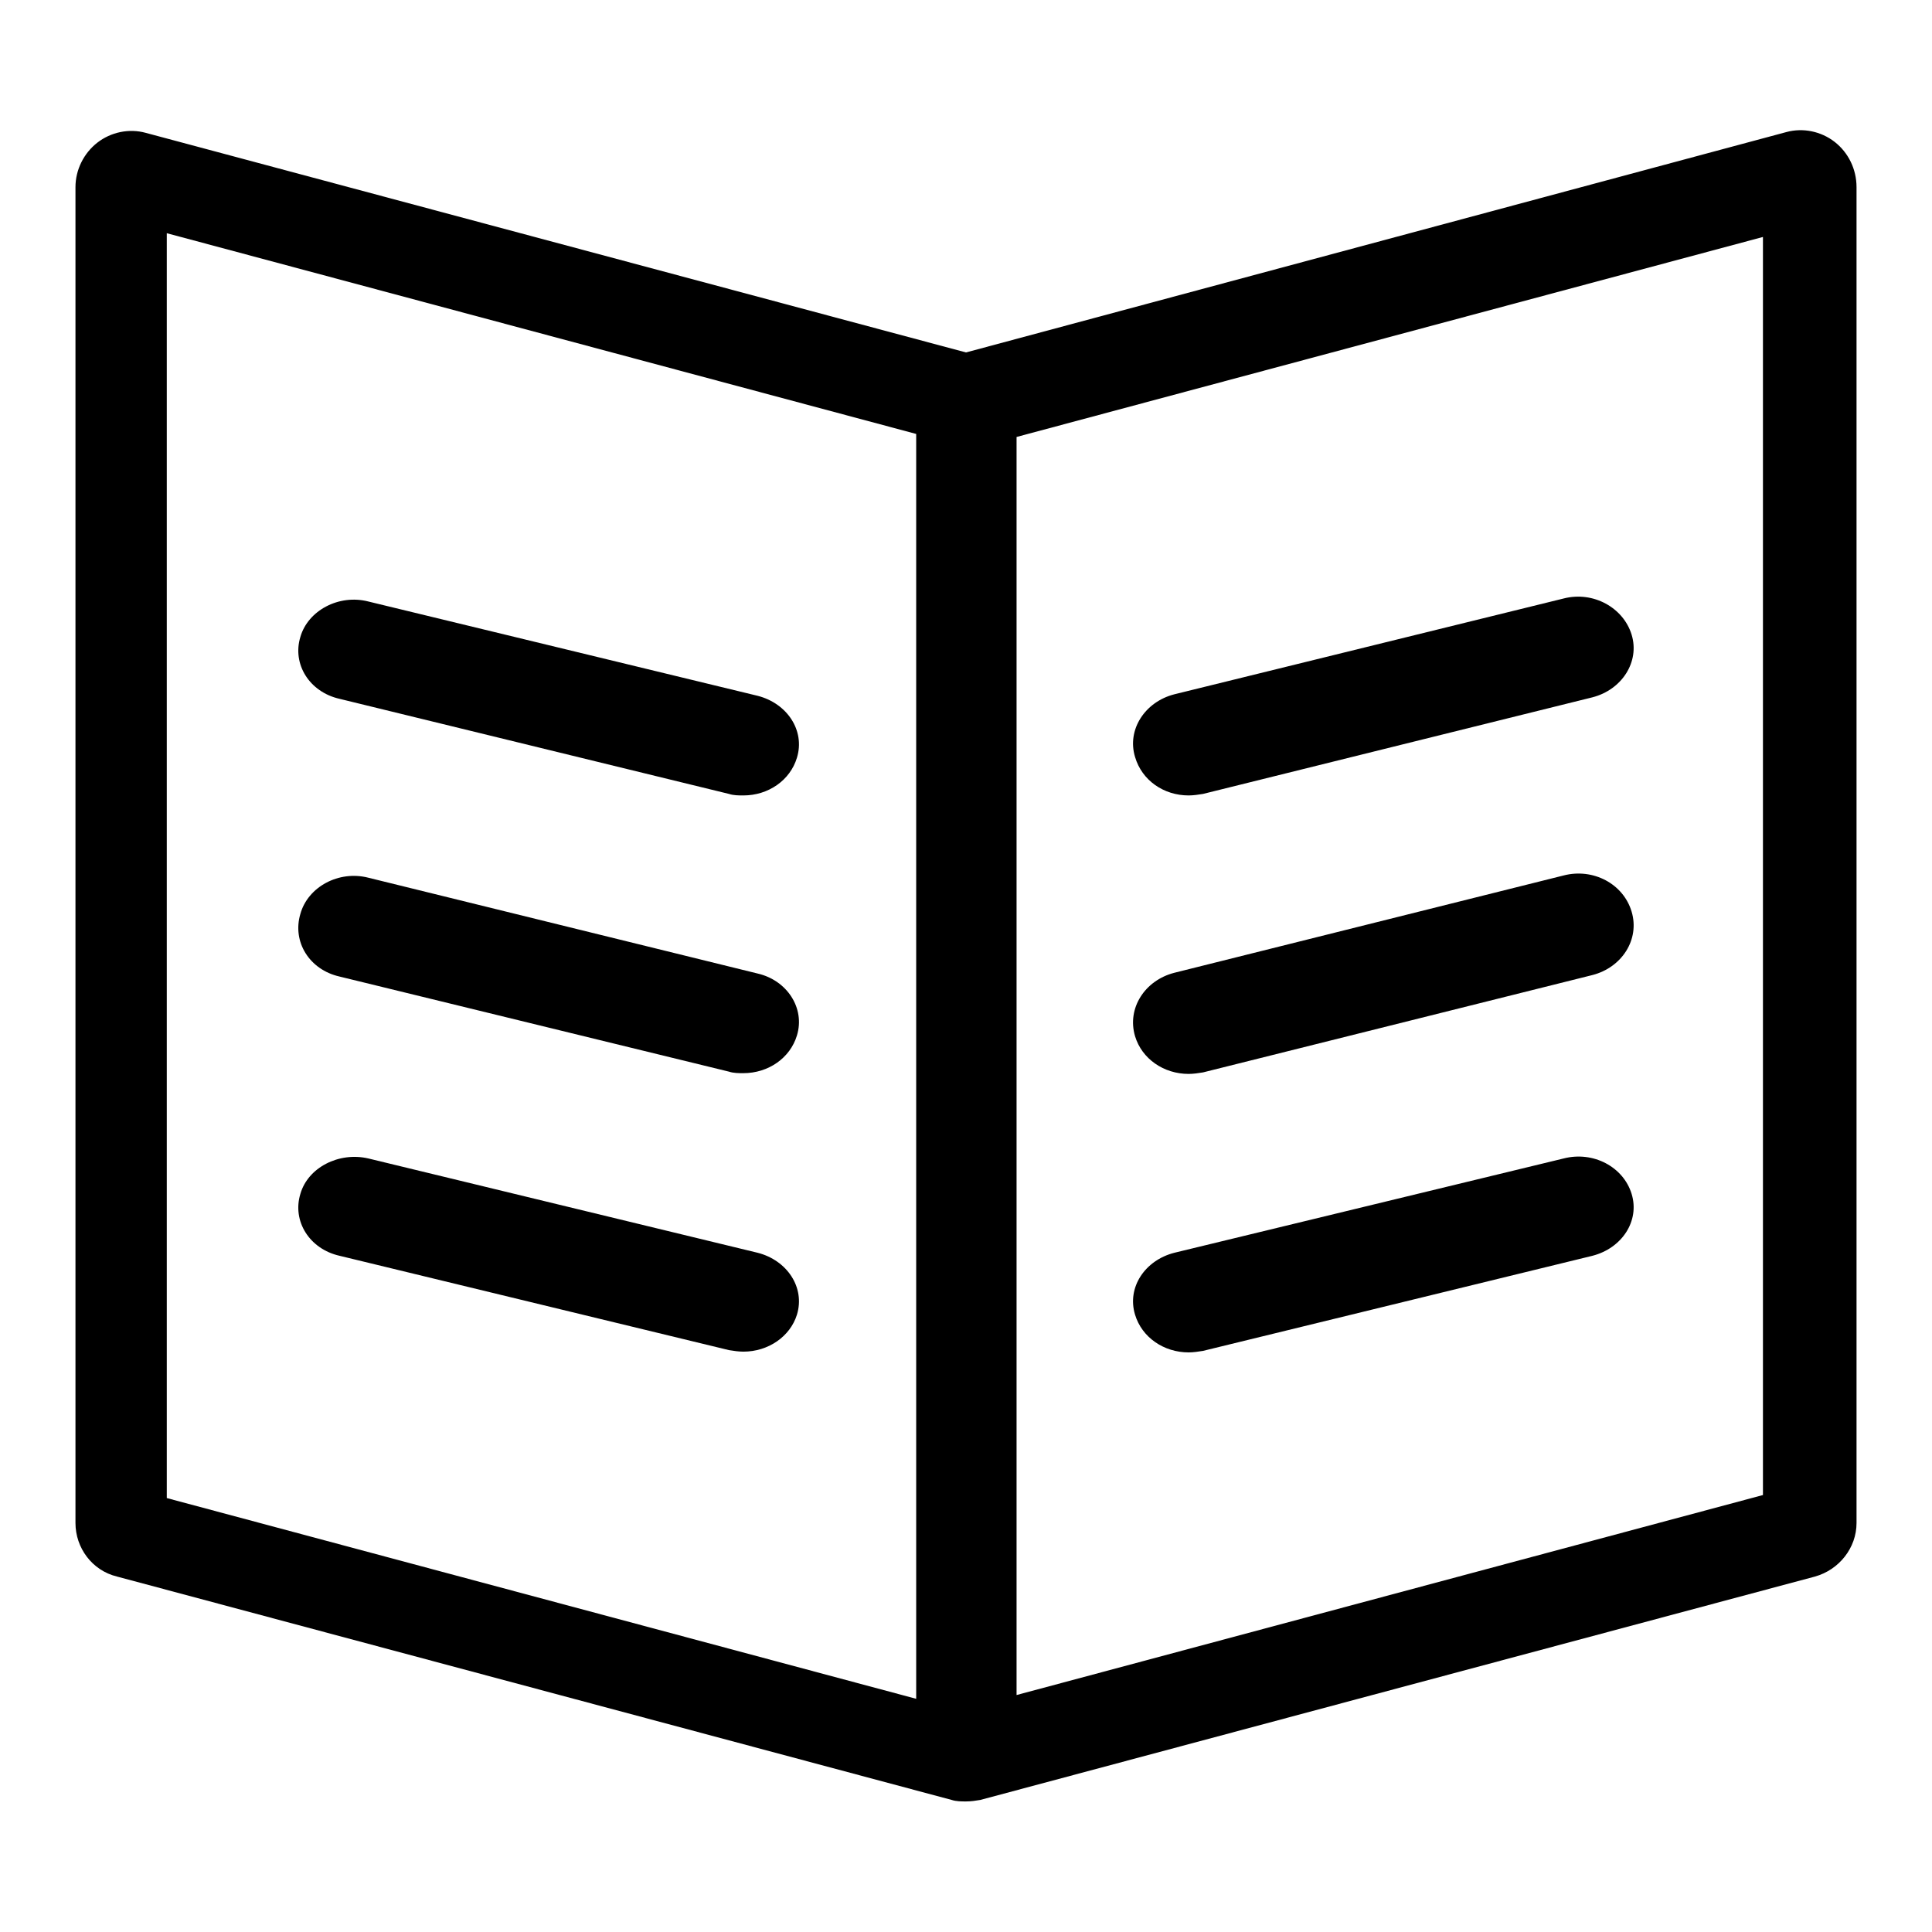 <?xml version="1.0" encoding="utf-8"?>
<!-- Svg Vector Icons : http://www.onlinewebfonts.com/icon -->
<!DOCTYPE svg PUBLIC "-//W3C//DTD SVG 1.1//EN" "http://www.w3.org/Graphics/SVG/1.1/DTD/svg11.dtd">
<svg version="1.1" xmlns="http://www.w3.org/2000/svg" xmlns:xlink="http://www.w3.org/1999/xlink" x="0px" y="0px" viewBox="0 0 256 256" enable-background="new 0 0 256 256" xml:space="preserve">
<g><g><path fill="#000000" d="M45,92.6l51.6,12.6c0.6,0.2,1.3,0.2,1.9,0.2c3.3,0,6.2-2,7.1-5c1.1-3.6-1.3-7.2-5.2-8.2L48.8,79.7c-3.9-1-8,1.2-9,4.7C38.7,88,41,91.7,45,92.6L45,92.6z"/><path fill="#000000" d="M45,129.4l51.6,12.6c0.6,0.2,1.3,0.2,1.9,0.2c3.3,0,6.2-2,7.1-5c1.1-3.6-1.3-7.3-5.2-8.2l-51.6-12.7c-3.9-1-8,1.2-9,4.8C38.7,124.8,41,128.5,45,129.4L45,129.4z"/><path fill="#000000" d="M45,166.4l51.6,12.5c0.6,0.1,1.3,0.2,1.9,0.2c3.3,0,6.2-2,7.1-4.9c1.1-3.6-1.3-7.2-5.2-8.2l-51.6-12.5c-3.9-0.9-8,1.2-9,4.7C38.7,161.8,41,165.5,45,166.4L45,166.4z"/><path fill="#000000" d="M243.1,18.8c-1.8-1.4-4.2-1.9-6.4-1.3L128,46.7L19.3,17.6c-2.2-0.6-4.6-0.1-6.4,1.3c-1.8,1.4-2.9,3.6-2.9,5.9v177c0,3.3,2.2,6.3,5.5,7.1l110.6,29.6c0.6,0.2,1.3,0.2,1.9,0.2c0.7,0,1.3-0.1,1.9-0.2l110.6-29.6c3.2-0.9,5.5-3.8,5.5-7.1v-177C246,22.4,244.9,20.2,243.1,18.8L243.1,18.8z M121.4,225.1l-99.3-26.6V30.9l99.3,26.6V225.1L121.4,225.1z M233.6,198.1l-98.9,26.5V57.9l98.9-26.5V198.1L233.6,198.1z"/><path fill="#000000" d="M157.5,105.4c0.6,0,1.3-0.1,1.9-0.2l51.6-12.8c3.9-1,6.3-4.7,5.2-8.3c-1.1-3.6-5.1-5.8-9-4.8L155.6,92c-3.9,1-6.3,4.7-5.2,8.3C151.3,103.4,154.2,105.4,157.5,105.4L157.5,105.4z"/><path fill="#000000" d="M157.5,142.3c0.6,0,1.3-0.1,1.9-0.2l51.6-12.9c3.9-1,6.3-4.7,5.2-8.4c-1.1-3.7-5.1-5.8-9-4.8l-51.6,12.9c-3.9,1-6.3,4.7-5.2,8.4C151.3,140.3,154.2,142.3,157.5,142.3L157.5,142.3z"/><path fill="#000000" d="M157.5,179.2c0.6,0,1.3-0.1,1.9-0.2l51.6-12.6c3.9-1,6.3-4.6,5.2-8.2c-1.1-3.6-5.1-5.7-9-4.7L155.6,166c-3.9,1-6.3,4.6-5.2,8.2C151.3,177.2,154.2,179.2,157.5,179.2L157.5,179.2z"/><path fill="#000000" d="M157.5,179.2"/></g></g>
</svg>